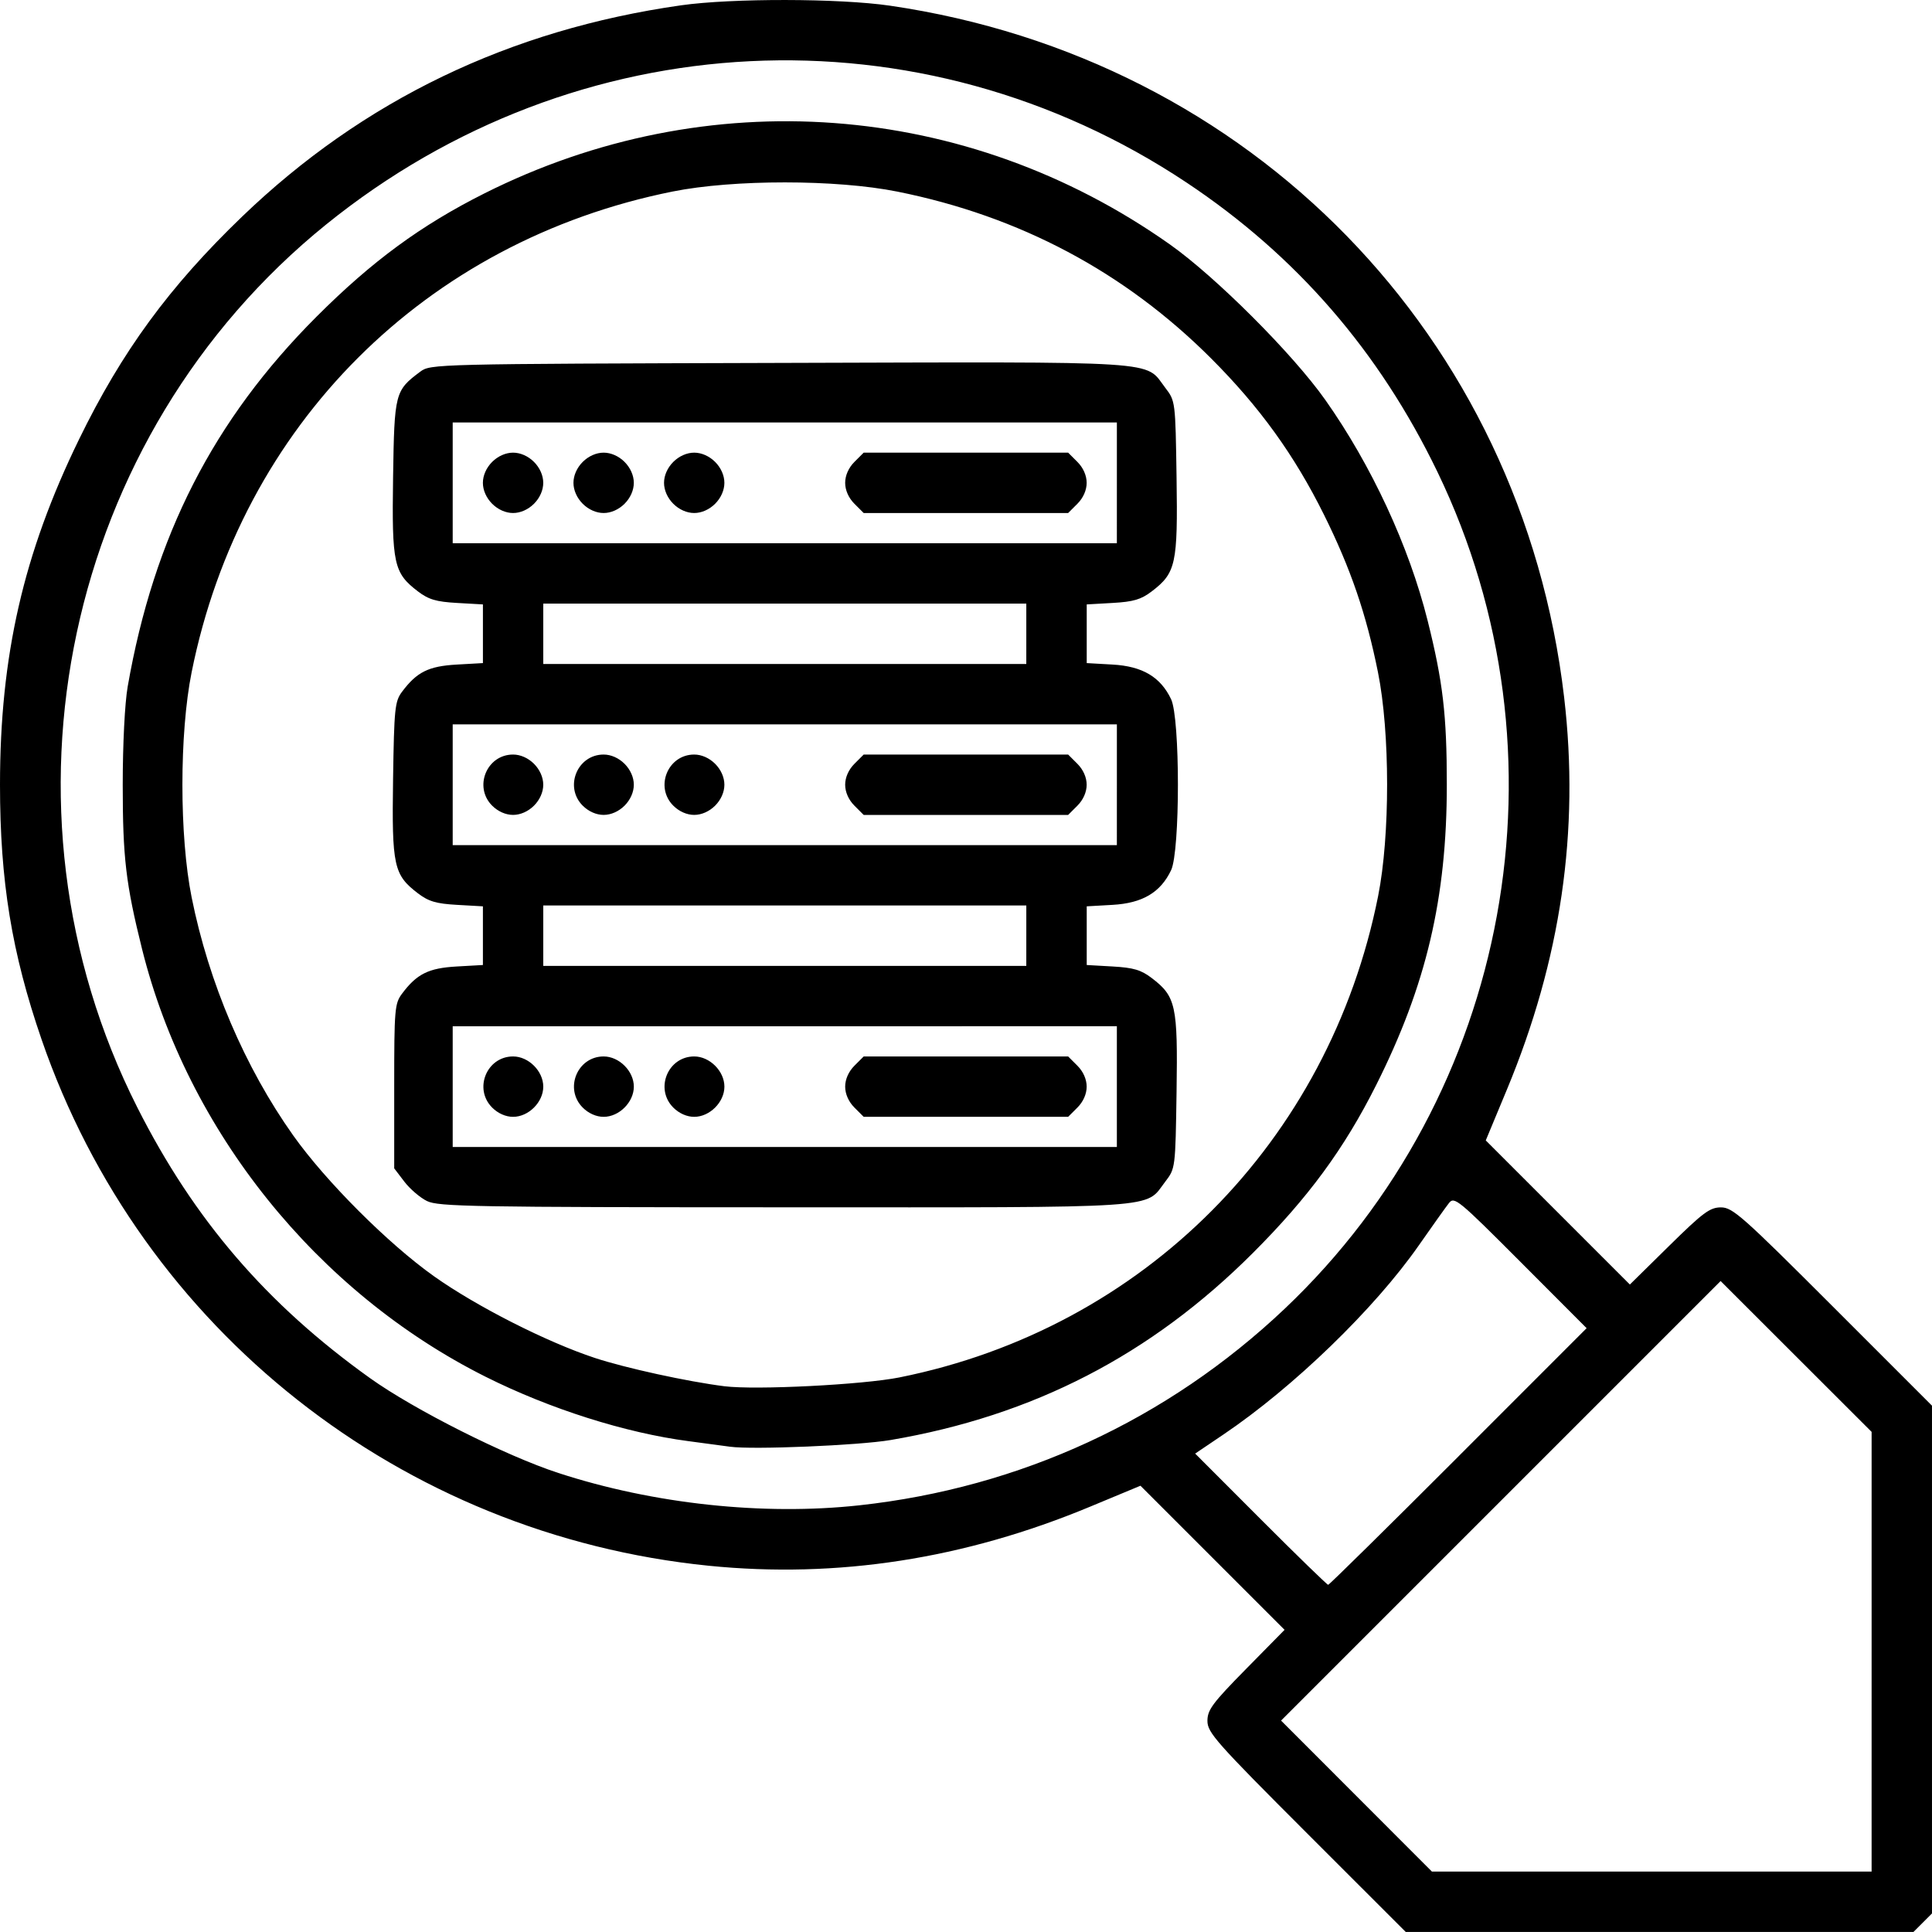 <?xml version="1.0" encoding="UTF-8" standalone="no"?>
<!-- Created with Inkscape (http://www.inkscape.org/) -->

<svg
   width="135.457mm"
   height="135.453mm"
   viewBox="0 0 135.457 135.453"
   version="1.1"
   id="svg1679"
   inkscape:version="1.1 (c68e22c387, 2021-05-23)"
   sodipodi:docname="database_magnifier_3.svg"
   xmlns:inkscape="http://www.inkscape.org/namespaces/inkscape"
   xmlns:sodipodi="http://sodipodi.sourceforge.net/DTD/sodipodi-0.dtd"
   xmlns="http://www.w3.org/2000/svg"
   xmlns:svg="http://www.w3.org/2000/svg">
  <sodipodi:namedview
     id="namedview1681"
     pagecolor="#ffffff"
     bordercolor="#666666"
     borderopacity="1.0"
     inkscape:pageshadow="2"
     inkscape:pageopacity="0.0"
     inkscape:pagecheckerboard="0"
     inkscape:document-units="mm"
     showgrid="false"
     fit-margin-top="0"
     fit-margin-left="0"
     fit-margin-right="0"
     fit-margin-bottom="0"
     inkscape:zoom="0.60221661"
     inkscape:cx="325.46429"
     inkscape:cy="89.668732"
     inkscape:window-width="1920"
     inkscape:window-height="1001"
     inkscape:window-x="2391"
     inkscape:window-y="-9"
     inkscape:window-maximized="1"
     inkscape:current-layer="layer1" />
  <defs
     id="defs1676" />
  <g
     inkscape:label="Vrstva 1"
     inkscape:groupmode="layer"
     id="layer1"
     transform="translate(-6.41,-124.665)">
    <path
       style="fill:#000000;stroke-width:0.265"
       d="m 98.017,253.168 c -6.345,-6.345 -6.951,-7.029 -6.951,-7.844 0,-0.776 0.352,-1.251 2.704,-3.64 l 2.704,-2.747 -5.052,-5.052 -5.052,-5.052 -3.539,1.472 c -8.807,3.663 -17.726,5.044 -26.728,4.138 C 34.563,232.275 16.34,217.901 9.325,197.544 7.231,191.466 6.41,186.435 6.41,179.685 c 0,-9.037 1.64,-16.208 5.538,-24.209 3.004,-6.167 6.331,-10.713 11.43,-15.618 8.491,-8.168 18.753,-13.109 30.779,-14.82 3.563,-0.507 11.1,-0.494 14.65,0.025 25.328,3.703 44.305,23.17 47.267,48.486 1.096,9.368 -0.224,18.403 -4.022,27.534 l -1.472,3.539 5.052,5.052 5.052,5.052 2.747,-2.704 c 2.389,-2.351 2.864,-2.704 3.64,-2.704 0.815,0 1.499,0.606 7.844,6.951 l 6.951,6.951 v 17.8 17.8 l -0.649,0.649 -0.649,0.649 h -17.8 -17.8 z m 39.616,-12.697 v -15.414 l -5.293,-5.288 -5.293,-5.288 -15.409,15.409 -15.409,15.409 5.288,5.293 5.288,5.293 h 15.414 15.414 z m -28.973,-13.689 8.992,-8.995 -4.628,-4.638 c -4.381,-4.391 -4.649,-4.611 -5.025,-4.133 -0.218,0.278 -1.171,1.614 -2.117,2.971 -3.093,4.434 -8.779,9.937 -13.694,13.254 l -1.982,1.338 4.594,4.6 c 2.527,2.53 4.656,4.6 4.731,4.6 0.075,0 4.183,-4.048 9.129,-8.995 z m -41.991,3.423 c 11.283,-1.234 21.591,-5.996 29.805,-13.772 15.875,-15.027 20.246,-38.94 10.725,-58.669 -4.09,-8.475 -9.894,-15.171 -17.588,-20.294 -18.675,-12.433 -42.792,-11.257 -60.344,2.942 -18.31,14.813 -23.872,40.832 -13.23,61.897 3.979,7.876 9.064,13.791 16.315,18.979 3.09,2.211 9.518,5.448 13.206,6.651 6.67,2.176 14.375,3.003 21.111,2.266 z m -9.072,-4.107 c -0.437,-0.062 -1.746,-0.238 -2.91,-0.39 -4.422,-0.578 -9.728,-2.261 -14.223,-4.512 -11.831,-5.924 -20.917,-17.236 -24.097,-30.003 -1.135,-4.558 -1.352,-6.399 -1.352,-11.507 0,-2.849 0.145,-5.724 0.347,-6.879 1.842,-10.548 6.007,-18.704 13.248,-25.945 3.886,-3.886 7.311,-6.4 11.764,-8.637 15.623,-7.846 33.79,-6.497 48.048,3.569 3.225,2.277 8.628,7.68 10.905,10.905 3.241,4.591 5.872,10.266 7.178,15.48 1.074,4.29 1.345,6.609 1.345,11.507 0,7.948 -1.437,14.056 -4.955,21.06 -2.236,4.453 -4.751,7.878 -8.637,11.764 -7.16,7.16 -15.405,11.416 -25.416,13.121 -2.214,0.377 -9.695,0.688 -11.245,0.467 z m 11.892,-4.863 c 17.104,-3.437 30.112,-16.521 33.544,-33.742 0.844,-4.237 0.84,-11.469 -0.011,-15.698 -0.821,-4.083 -1.909,-7.258 -3.777,-11.026 -2.079,-4.192 -4.519,-7.573 -7.92,-10.974 -6.063,-6.063 -13.422,-9.975 -22,-11.696 -4.288,-0.86 -11.485,-0.862 -15.758,-0.005 -17.336,3.479 -30.247,16.382 -33.721,33.701 -0.863,4.3 -0.863,11.484 0,15.784 1.203,5.996 3.732,11.922 7.131,16.708 2.278,3.208 6.649,7.579 9.857,9.857 2.974,2.112 7.906,4.616 11.284,5.73 2.158,0.711 6.488,1.657 9.082,1.984 2.188,0.275 9.721,-0.106 12.289,-0.622 z M 36.345,208.873 c -0.483,-0.238 -1.198,-0.851 -1.587,-1.362 l -0.709,-0.93 v -5.756 c 0,-5.401 0.034,-5.801 0.546,-6.487 1.036,-1.388 1.858,-1.798 3.829,-1.91 l 1.844,-0.104 v -2.057 -2.057 l -1.815,-0.103 c -1.463,-0.083 -1.995,-0.24 -2.741,-0.809 -1.699,-1.296 -1.834,-1.917 -1.743,-7.999 0.075,-4.97 0.125,-5.458 0.627,-6.13 1.037,-1.388 1.859,-1.797 3.829,-1.909 l 1.844,-0.104 v -2.057 -2.057 l -1.815,-0.103 c -1.463,-0.083 -1.995,-0.24 -2.741,-0.809 -1.699,-1.296 -1.834,-1.917 -1.743,-7.999 0.089,-5.917 0.131,-6.082 1.903,-7.405 0.724,-0.541 0.954,-0.546 25.203,-0.616 27.272,-0.078 25.56,-0.188 27.032,1.74 0.712,0.933 0.713,0.935 0.794,6.307 0.091,6.054 -0.045,6.678 -1.743,7.973 -0.746,0.569 -1.278,0.726 -2.741,0.809 l -1.815,0.103 v 2.057 2.057 l 1.815,0.103 c 2.093,0.118 3.36,0.869 4.101,2.43 0.637,1.342 0.637,10.646 0,11.988 -0.741,1.561 -2.008,2.311 -4.101,2.43 l -1.815,0.103 v 2.057 2.057 l 1.815,0.103 c 1.463,0.083 1.995,0.24 2.741,0.809 1.698,1.295 1.834,1.919 1.743,7.973 -0.081,5.372 -0.082,5.374 -0.794,6.307 -1.461,1.913 0.189,1.802 -26.712,1.796 -21.836,-0.005 -24.254,-0.048 -25.048,-0.439 z m 48.371,-8.022 v -4.233 H 61.433 38.15 v 4.233 4.233 H 61.433 84.716 Z M 40.916,202.319 c -1.312,-1.312 -0.382,-3.584 1.467,-3.584 1.088,0 2.117,1.029 2.117,2.117 0,1.088 -1.029,2.117 -2.117,2.117 -0.516,0 -1.058,-0.24 -1.467,-0.649 z m 6.35,0 c -1.312,-1.312 -0.382,-3.584 1.467,-3.584 1.088,0 2.117,1.029 2.117,2.117 0,1.088 -1.029,2.117 -2.117,2.117 -0.516,0 -1.058,-0.24 -1.467,-0.649 z m 6.35,0 c -1.312,-1.312 -0.382,-3.584 1.467,-3.584 1.088,0 2.117,1.029 2.117,2.117 0,1.088 -1.029,2.117 -2.117,2.117 -0.516,0 -1.058,-0.24 -1.467,-0.649 z m 12.7,0 c -0.409,-0.409 -0.649,-0.952 -0.649,-1.467 0,-0.516 0.24,-1.058 0.649,-1.467 l 0.649,-0.649 h 7.168 7.168 l 0.649,0.649 c 0.409,0.409 0.649,0.952 0.649,1.467 0,0.516 -0.24,1.058 -0.649,1.467 l -0.649,0.649 h -7.168 -7.168 z m 12.051,-12.051 v -2.117 H 61.433 44.5 v 2.117 2.117 H 61.433 78.366 Z m 6.35,-10.583 v -4.233 H 61.433 38.15 v 4.233 4.233 H 61.433 84.716 Z m -43.801,1.467 c -1.312,-1.312 -0.382,-3.584 1.467,-3.584 0.516,0 1.058,0.24 1.467,0.649 0.409,0.409 0.649,0.952 0.649,1.467 0,0.515 -0.24,1.058 -0.649,1.467 -0.409,0.409 -0.952,0.649 -1.467,0.649 -0.516,0 -1.058,-0.24 -1.467,-0.649 z m 6.35,0 c -1.312,-1.312 -0.382,-3.584 1.467,-3.584 0.516,0 1.058,0.24 1.467,0.649 0.409,0.409 0.649,0.952 0.649,1.467 0,0.515 -0.24,1.058 -0.649,1.467 -0.409,0.409 -0.952,0.649 -1.467,0.649 -0.516,0 -1.058,-0.24 -1.467,-0.649 z m 6.35,0 c -1.312,-1.312 -0.382,-3.584 1.467,-3.584 0.516,0 1.058,0.24 1.467,0.649 0.409,0.409 0.649,0.952 0.649,1.467 0,0.515 -0.24,1.058 -0.649,1.467 -0.409,0.409 -0.952,0.649 -1.467,0.649 -0.516,0 -1.058,-0.24 -1.467,-0.649 z m 12.7,0 c -0.409,-0.409 -0.649,-0.952 -0.649,-1.467 0,-0.516 0.24,-1.058 0.649,-1.467 l 0.649,-0.649 h 7.168 7.168 l 0.649,0.649 c 0.409,0.409 0.649,0.952 0.649,1.467 0,0.515 -0.24,1.058 -0.649,1.467 l -0.649,0.649 h -7.168 -7.168 z m 12.051,-12.051 v -2.117 H 61.433 44.5 v 2.117 2.117 H 61.433 78.366 Z m 6.35,-10.583 v -4.233 H 61.433 38.15 v 4.233 4.233 H 61.433 84.716 Z m -43.801,1.467 c -0.409,-0.409 -0.649,-0.952 -0.649,-1.467 0,-0.516 0.24,-1.058 0.649,-1.467 0.409,-0.409 0.952,-0.649 1.467,-0.649 0.516,0 1.058,0.24 1.467,0.649 0.409,0.409 0.649,0.952 0.649,1.467 0,0.516 -0.24,1.058 -0.649,1.467 -0.409,0.409 -0.952,0.649 -1.467,0.649 -0.516,0 -1.058,-0.24 -1.467,-0.649 z m 6.35,0 c -0.409,-0.409 -0.649,-0.952 -0.649,-1.467 0,-0.516 0.24,-1.058 0.649,-1.467 0.409,-0.409 0.952,-0.649 1.467,-0.649 0.516,0 1.058,0.24 1.467,0.649 0.409,0.409 0.649,0.952 0.649,1.467 0,0.516 -0.24,1.058 -0.649,1.467 -0.409,0.409 -0.952,0.649 -1.467,0.649 -0.516,0 -1.058,-0.24 -1.467,-0.649 z m 6.35,0 c -0.409,-0.409 -0.649,-0.952 -0.649,-1.467 0,-0.516 0.24,-1.058 0.649,-1.467 0.409,-0.409 0.952,-0.649 1.467,-0.649 0.516,0 1.058,0.24 1.467,0.649 0.409,0.409 0.649,0.952 0.649,1.467 0,0.516 -0.24,1.058 -0.649,1.467 -0.409,0.409 -0.952,0.649 -1.467,0.649 -0.516,0 -1.058,-0.24 -1.467,-0.649 z m 12.7,0 c -0.409,-0.409 -0.649,-0.952 -0.649,-1.467 0,-0.516 0.24,-1.058 0.649,-1.467 l 0.649,-0.649 h 7.168 7.168 l 0.649,0.649 c 0.409,0.409 0.649,0.952 0.649,1.467 0,0.516 -0.24,1.058 -0.649,1.467 l -0.649,0.649 h -7.168 -7.168 z"
       id="path1752" />
  </g>
</svg>
